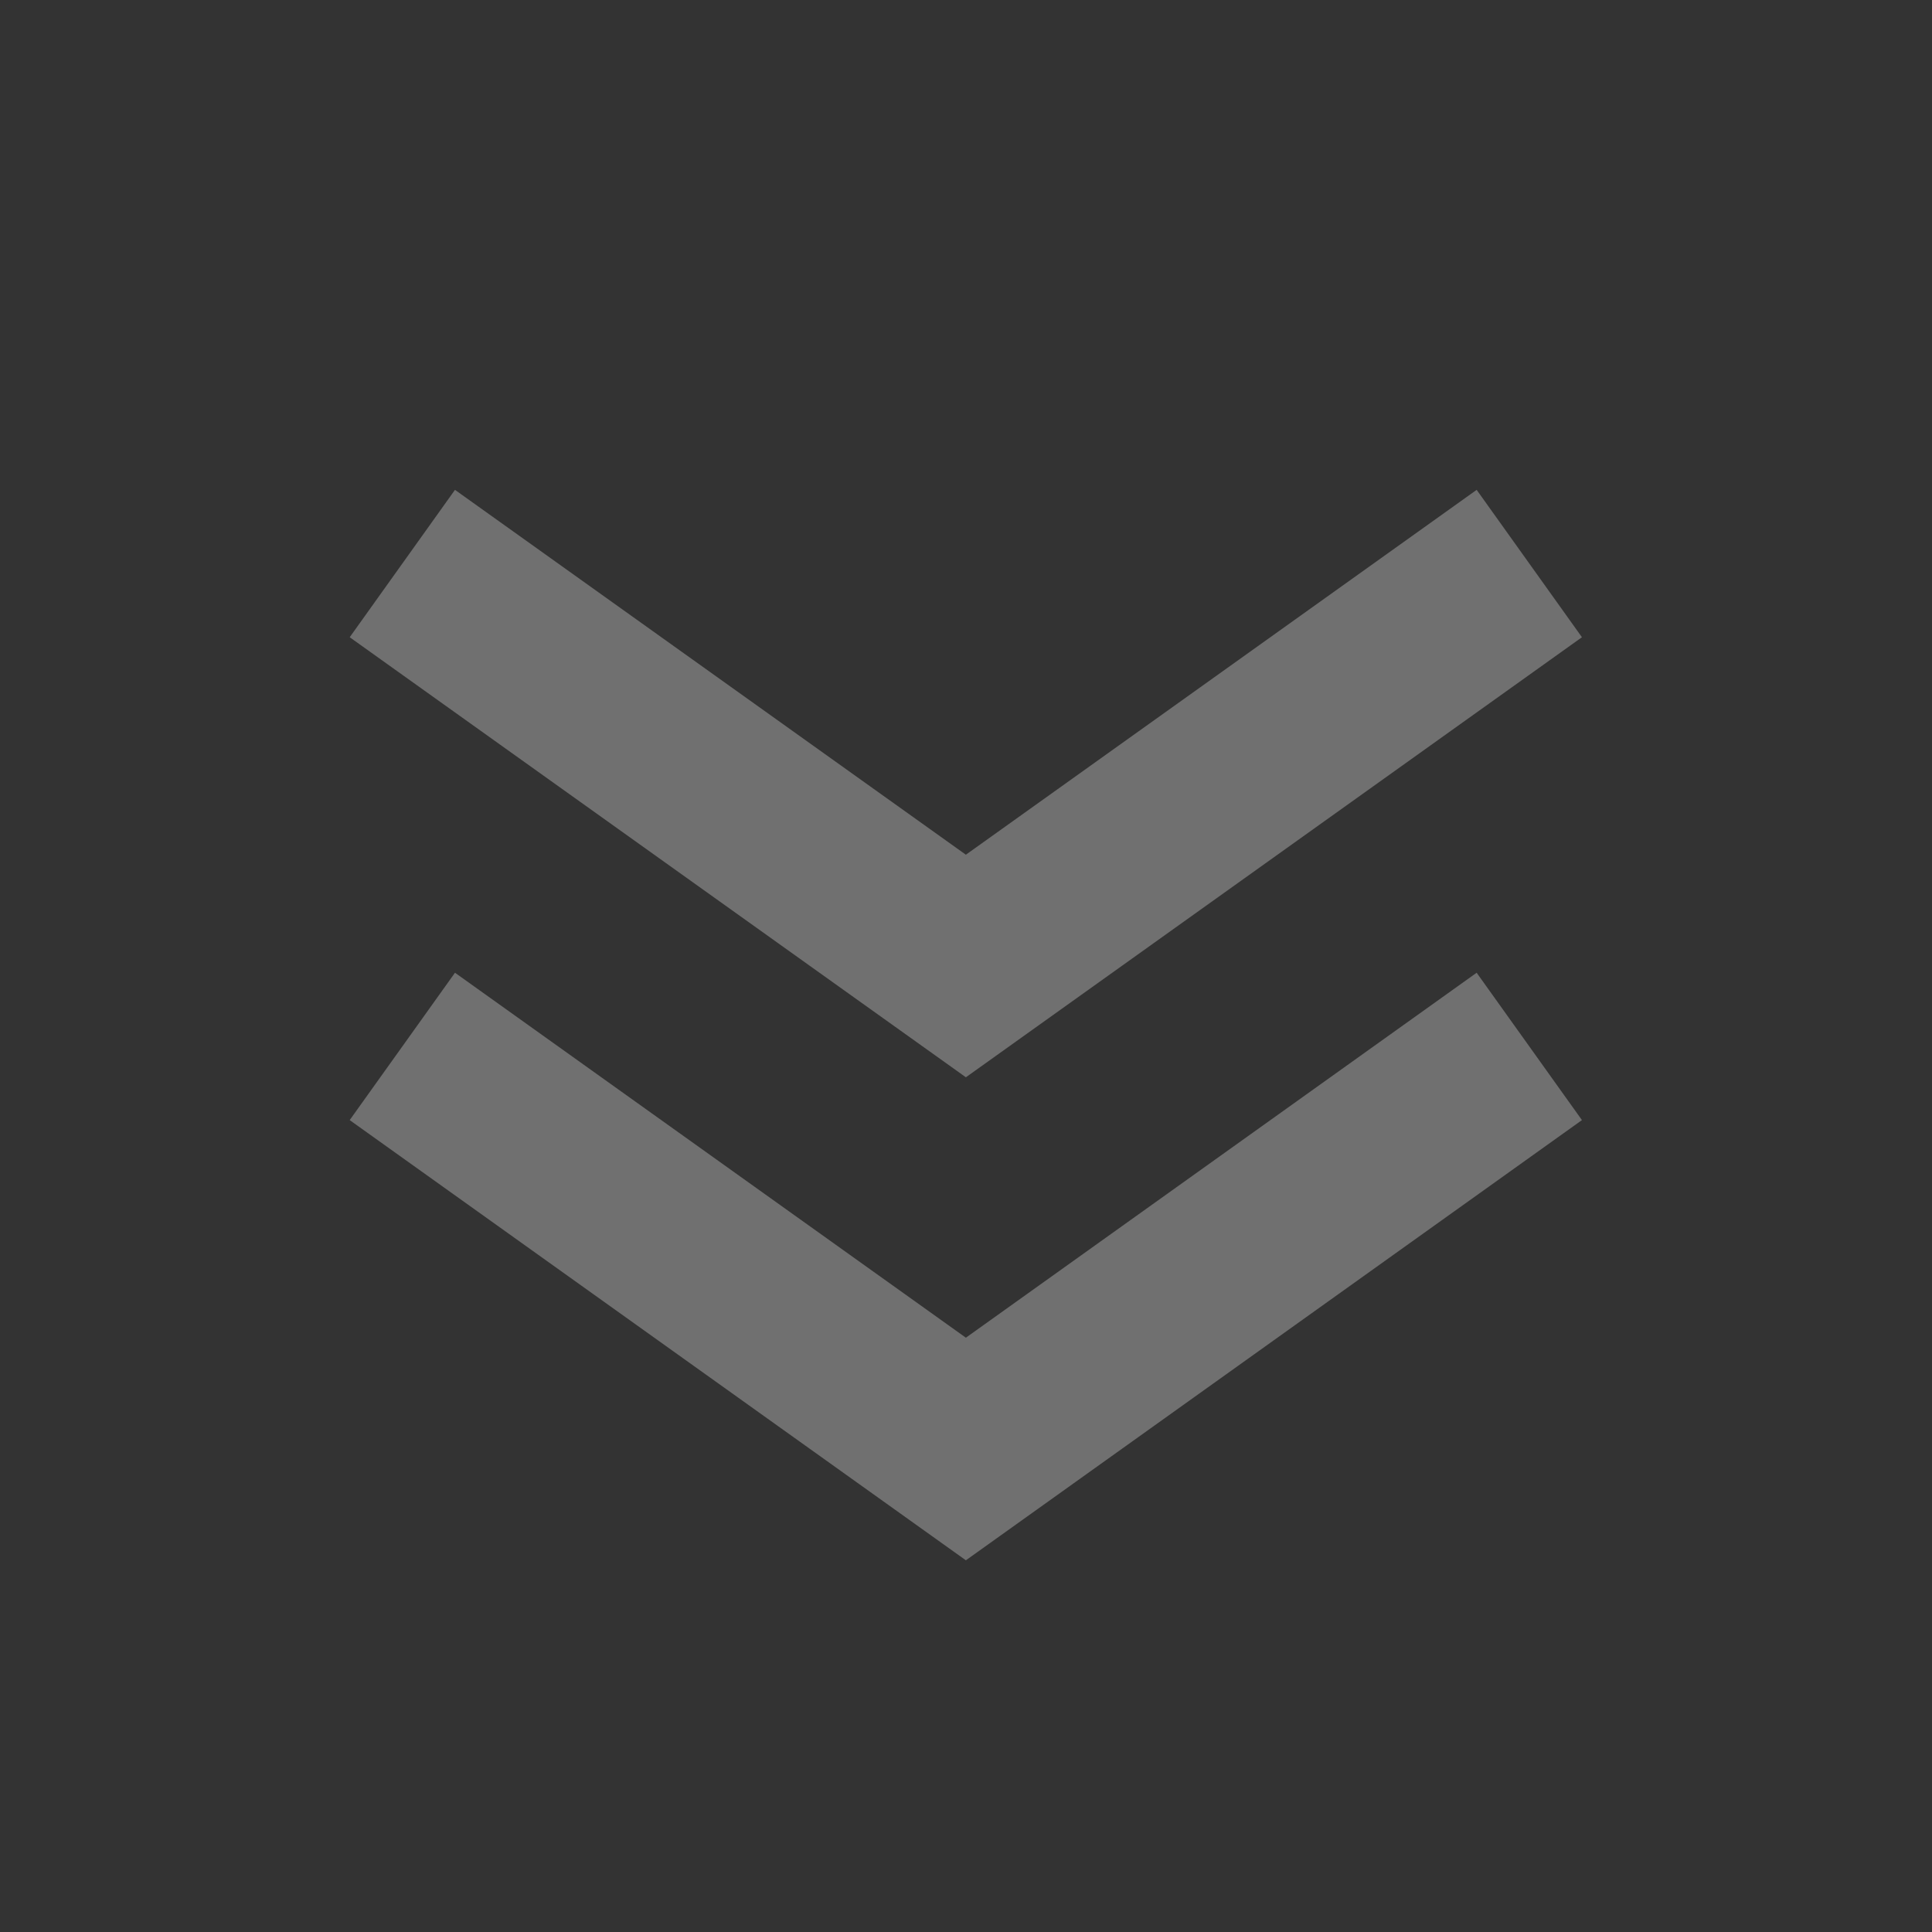 <?xml version="1.0" encoding="UTF-8"?> <svg xmlns="http://www.w3.org/2000/svg" width="16" height="16" viewBox="0 0 16 16" fill="none"><rect x="0" y="0" width="16" height="16" fill="#333333" stroke="none"/><g opacity="0.3"><path d="M3.332 4.667L7.999 8L12.665 4.667M3.332 8.666L7.999 12L12.665 8.666" stroke="white" stroke-width="1.5"></path></g></svg> 